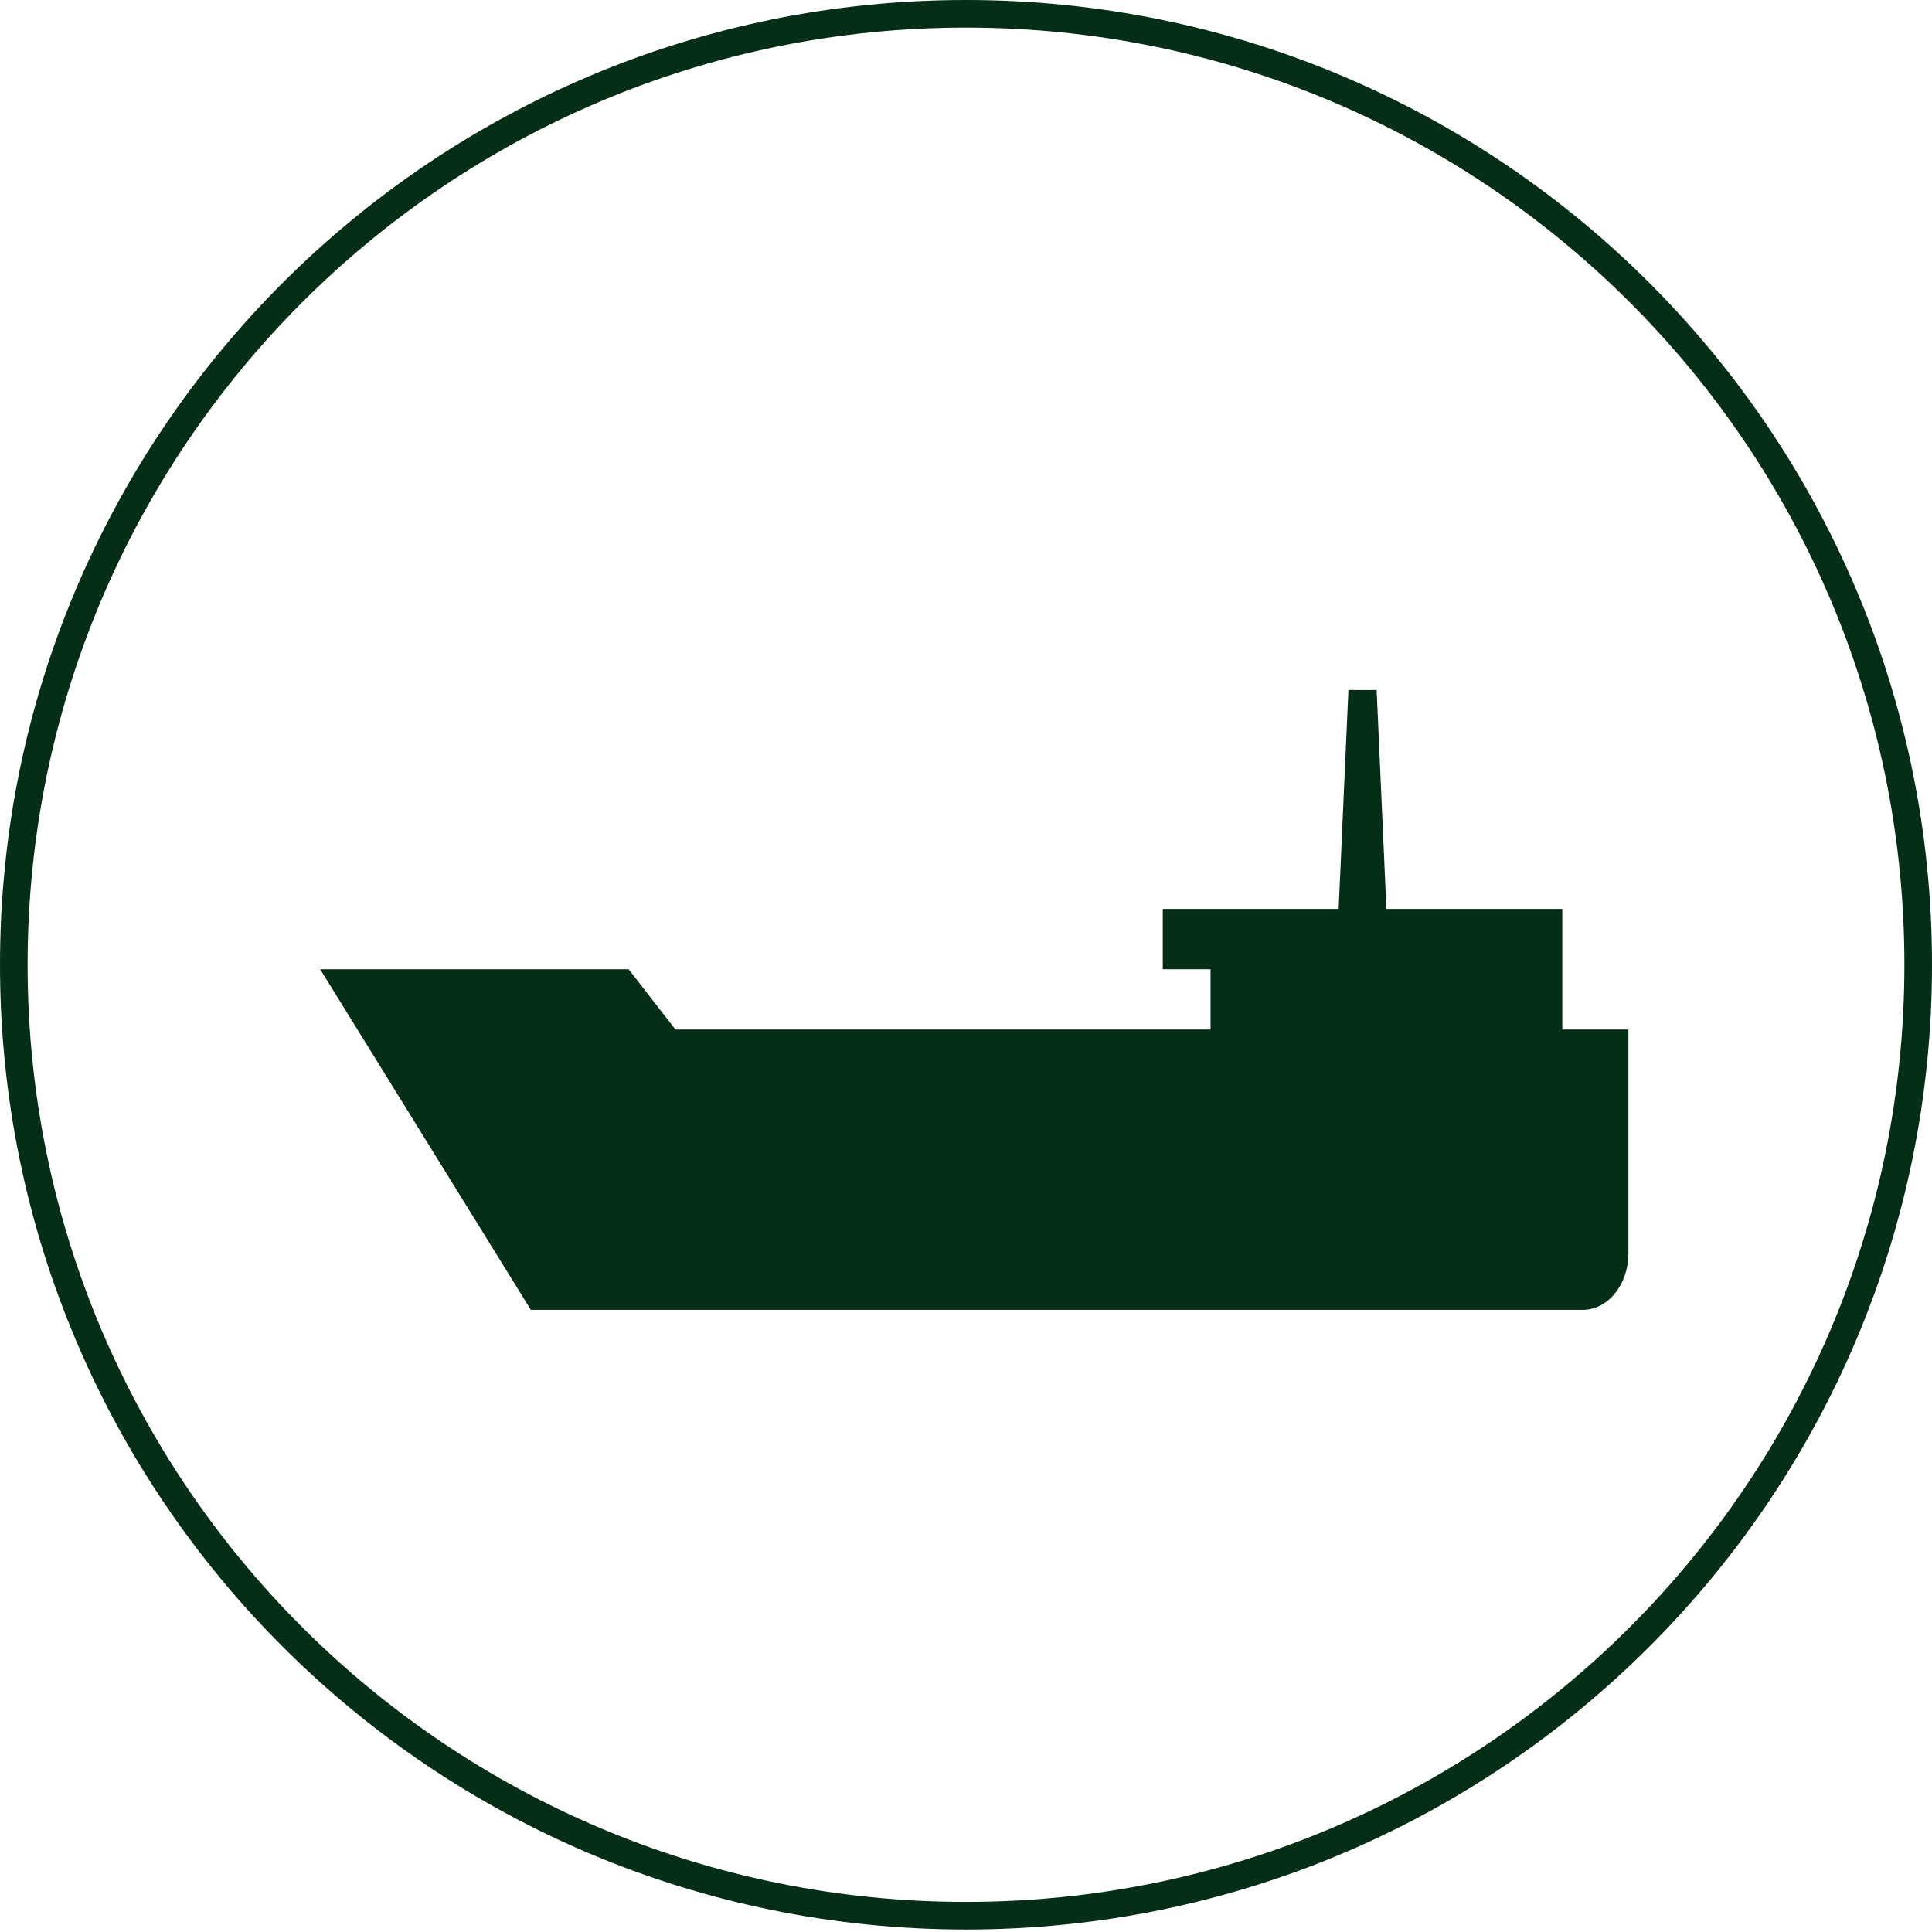 <svg xmlns="http://www.w3.org/2000/svg" viewBox="0 0 70 70"><path fill="#052e16" d="M35 0c19.33 0 35 15.65 35 34.955S54.33 69.91 35 69.91 0 54.26 0 34.955 15.67 0 35 0zm0 1C16.222 1 1 16.202 1 34.955S16.222 68.91 35 68.91s34-15.202 34-33.955S53.778 1 35 1zm14.878 24l.354 7.931h6.373v4.371h1.155 0H59v8.11c0 1.129-.739 2.046-1.652 2.046h0-38.115L11.6 35.117h11.176l1.697 2.185H43.86v-2.185h-1.731v-2.185h6.373L48.856 25h1.022z" fill-rule="evenodd"/></svg>